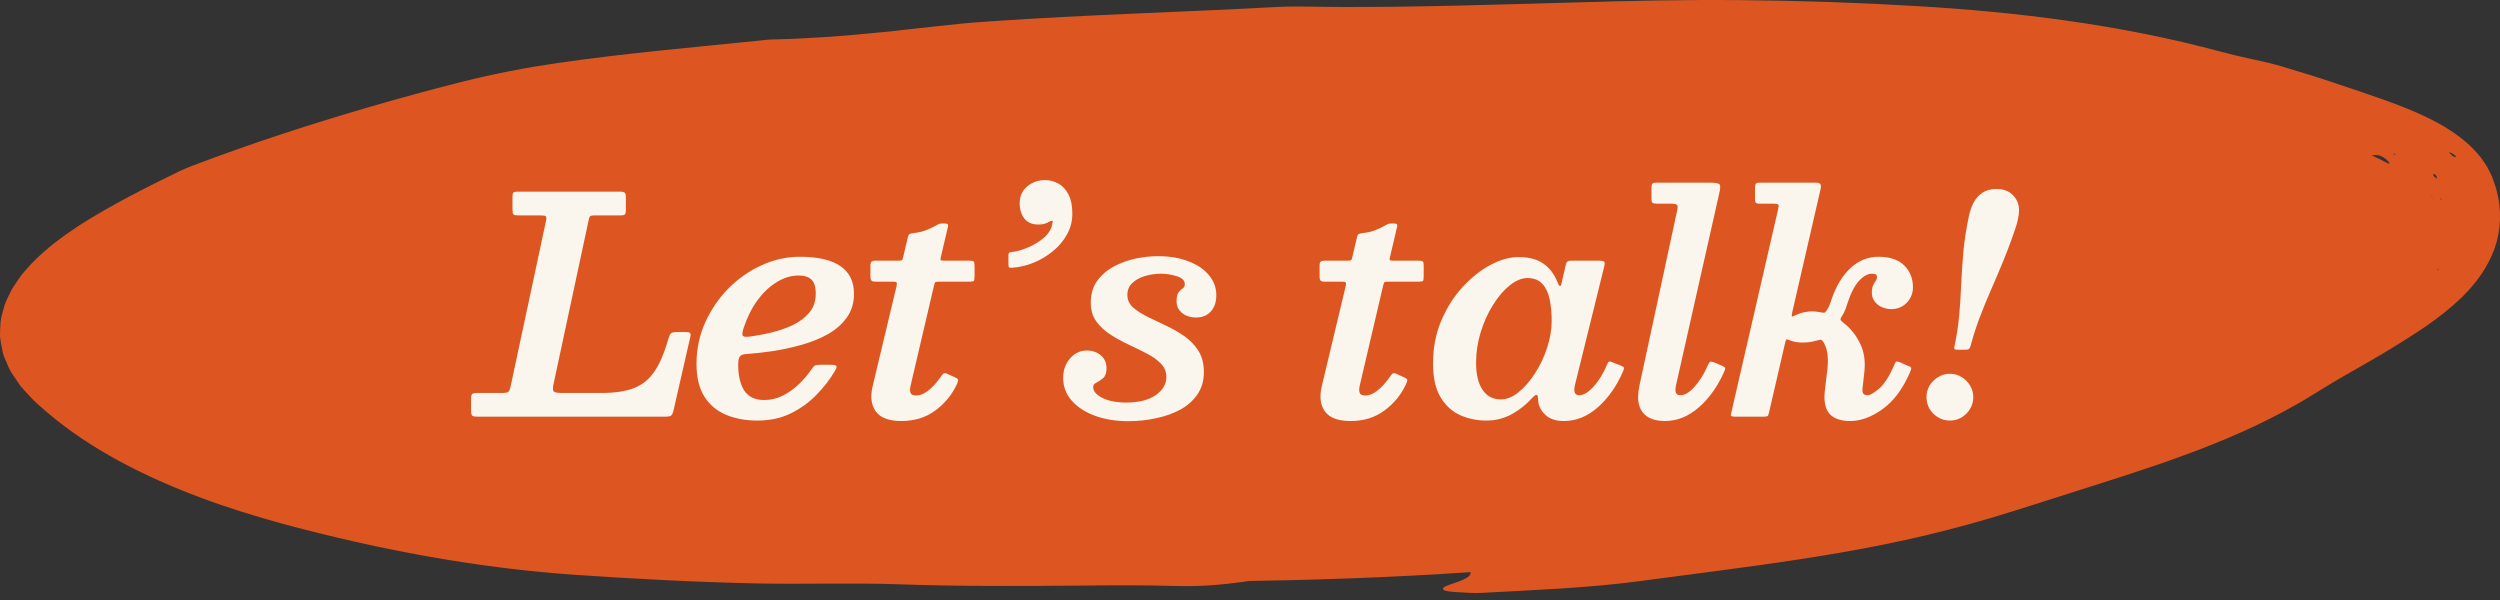 <svg width="150" height="36" viewBox="0 0 150 36" fill="none" xmlns="http://www.w3.org/2000/svg">
<rect x="0" y="0" width="150" height="36" fill="#333333" stroke="none"/>
<path d="M146.499 13.169C147.064 19.959 127.912 31.633 88.424 34.316C48.937 36.999 4.071 29.674 3.506 22.885C3.162 18.744 7.658 12.498 25.729 9.033C37.282 6.817 55.837 4.523 71.235 3.478C110.723 0.795 145.935 6.379 146.499 13.169Z" fill="#DD5621"/>
<path d="M81.099 34.021C81.21 33.849 80.911 33.598 82.022 33.553C83.115 33.504 84.215 33.391 85.314 33.312C86.325 33.253 87.335 33.194 88.424 33.13C88.633 32.923 87.832 32.804 88.319 32.597C88.727 32.42 89.412 32.312 89.805 32.371C91.511 32.617 93.511 32.267 95.278 32.326C95.439 32.213 95.61 32.1 95.997 32.055C96.063 32.045 96.245 32.11 96.223 32.139C96.107 32.277 95.726 32.307 95.4 32.356C95.339 32.45 94.903 32.647 95.56 32.578C96.466 32.484 96.654 32.144 97.223 31.942C97.908 31.701 98.04 31.922 98.051 32.1L97.963 32.164L98.096 32.11C98.543 32.065 98.957 32.041 99.189 32.169L99.068 32.228L99.222 32.174C101.432 31.863 103.608 31.464 105.525 30.863C106.276 30.631 107.027 30.474 107.834 30.39C108.745 30.301 109.165 30.356 108.618 30.75C108.48 30.843 107.944 31.026 108.535 31.021C108.668 31.021 108.911 30.962 109.121 30.907C109.226 30.878 109.32 30.848 109.392 30.829C109.463 30.809 109.508 30.789 109.502 30.789C109.237 30.37 110.85 30.252 111.203 29.937C111.391 29.764 111.855 29.577 112.303 29.592C113.568 29.636 114.91 29.198 116.208 28.966C116.583 28.887 116.865 28.882 117.086 28.932C117.014 29.006 116.583 29.045 116.744 29.134L117.119 28.932C117.655 28.872 118.097 28.735 118.533 28.503C119.075 28.198 119.671 27.931 120.235 28.064L119.765 28.39L119.688 28.464L119.82 28.395L120.284 28.069C120.787 27.808 121.279 27.557 121.919 27.557C122.466 27.557 123.008 27.596 123.637 27.488C124.875 27.271 124.344 27.237 123.847 27.232C124.079 27.084 124.306 26.877 124.549 26.808C125.576 26.503 126.642 26.168 127.631 25.951C128.691 25.709 127.57 26.389 127.962 26.463C128.564 26.202 128.62 25.995 128.752 25.778C128.879 25.571 129.183 25.34 129.653 25.227C131.857 24.68 133.58 23.546 135.381 22.507C136.22 22.024 136.833 21.408 137.783 20.955C138.435 20.654 138.783 20.363 139.032 19.984C139.308 19.57 139.601 18.945 140.457 19.186C140.578 19.221 140.877 18.999 140.976 18.846C141.407 18.196 142.479 17.555 143.169 16.885C143.837 16.23 144.097 15.89 144.324 15.781C144.539 15.668 144.71 15.781 145.047 16.003C145.401 15.584 145.754 15.131 145.925 14.688C146.108 14.249 146.097 13.83 145.881 13.564C145.787 13.416 145.749 13.037 145.936 12.86C146.207 12.584 146.119 12.14 145.92 11.82C145.848 11.741 145.787 11.667 145.721 11.618C145.644 11.574 145.583 11.534 145.533 11.505C145.191 11.337 144.931 11.116 144.633 10.864C144.34 10.613 144.003 10.352 143.572 10.189C143.02 9.987 143.467 9.879 143.324 9.711C142.876 9.224 142.473 9.243 142.175 9.391C142.412 9.573 142.368 9.637 142.009 9.568C141.959 9.568 141.91 9.563 141.854 9.554C141.849 9.554 141.788 9.504 141.794 9.504C141.838 9.504 141.888 9.504 141.932 9.504C141.926 9.46 141.91 9.411 141.888 9.357C141.247 9.1 140.601 8.928 139.96 8.829C139.91 8.829 139.838 8.849 139.805 8.829C139.662 8.77 139.7 8.755 139.91 8.785C139.678 8.553 139.507 8.347 138.866 8.381C138.247 8.42 137.507 8.381 136.905 7.819L137.01 7.805L136.861 7.79C135.215 7.647 133.315 7.095 131.613 7.016C130.846 6.982 130.52 6.839 129.818 6.312C129.542 6.115 129.189 6.095 129.039 6.1C128.338 6.115 127.653 6.09 126.951 6.011C126.25 5.937 125.548 5.784 124.819 5.499C124.703 5.449 124.399 5.39 124.372 5.405C123.692 5.661 122.831 5.637 121.914 5.528C120.997 5.44 120.025 5.277 119.146 5.242C118.384 5.228 117.257 5.213 117.07 4.74C116.981 4.518 116.633 4.617 116.39 4.676C115.44 4.907 114.28 4.794 113.081 4.769C109.143 4.651 105.21 4.602 101.233 4.617C99.477 4.617 97.786 4.868 96.068 4.563C95.886 4.548 96.079 4.405 95.704 4.454L96.019 4.572C93.942 5.021 91.649 4.848 89.539 4.774C87.308 4.691 85.126 4.774 82.95 4.755C80.547 4.73 78.155 4.893 75.73 4.769C74.537 4.705 73.046 4.651 71.786 4.947C70.886 5.159 70.494 4.917 70.019 4.76C69.825 4.863 69.626 4.971 69.223 4.991C69.151 4.991 68.969 4.922 68.986 4.888C69.079 4.75 69.483 4.73 69.825 4.696C68.295 4.494 67.235 5.016 65.82 5.109C64.694 5.188 63.329 5.459 62.418 5.346C61.252 5.193 60.452 5.784 59.507 5.538L59.629 5.484L59.468 5.528C58.319 5.563 57.27 5.75 56.154 5.917C53.878 6.267 51.442 6.504 49.051 6.597C46.388 6.701 43.693 6.686 41.201 7.267C40.809 7.356 40.301 7.465 39.92 7.474C36.164 7.494 32.584 8.356 29.082 9.125C27.337 9.514 25.641 10.086 23.89 10.45L23.73 10.46L23.851 10.475C23.691 10.628 23.387 10.815 23.067 10.864C20.769 11.199 18.576 12.121 16.439 12.766C13.384 13.697 10.473 14.988 8.009 16.427C6.938 17.053 5.899 17.777 5.248 18.516L5.01 18.787L4.85 19.048L4.767 19.176L4.728 19.294C4.701 19.368 4.668 19.447 4.64 19.516C4.612 19.782 4.629 19.959 4.756 20.127C4.772 20.186 4.883 20.275 4.894 20.359C4.894 20.403 4.944 20.457 4.971 20.506C4.999 20.561 5.021 20.61 5.032 20.664C5.049 20.723 5.043 20.787 5.087 20.851L5.214 21.044L5.347 21.236L5.413 21.334L5.524 21.448C5.833 21.748 6.142 22.049 6.507 22.305C7.203 22.857 8.004 23.315 8.744 23.837C10.246 24.857 12.064 25.601 13.826 26.375C15.14 26.951 17.052 27.025 17.831 28.045C17.902 28.138 18.212 28.129 18.422 28.124C19.935 28.134 19.93 28.134 21.515 28.848C21.653 28.907 21.697 28.971 21.896 28.976C24.614 29.05 27.475 29.73 30.331 30.159C32.601 30.498 34.998 30.705 37.153 31.159C41.599 32.095 46.327 32.302 51.072 32.479C52.083 32.514 53.044 32.563 53.989 32.73C56.292 33.144 58.844 33.258 61.407 33.307C63.926 33.361 66.467 33.514 68.953 33.381C70.604 33.292 72.316 33.174 73.979 33.021C75.979 32.839 78.122 33.021 79.149 33.514C79.801 33.824 79.066 34.125 78.271 34.273C75.841 34.726 73.371 35.238 70.599 35.159C68.671 35.105 66.749 35.115 64.81 35.135C61.214 35.164 57.601 35.184 54.016 35.061C51.122 34.957 48.299 35.061 45.438 35.007C41.748 34.928 38.036 34.731 34.38 34.48C28.513 34.066 22.724 32.972 17.024 31.444C13.649 30.523 10.302 29.36 7.175 27.675C5.618 26.833 4.115 25.847 2.762 24.685C2.425 24.384 2.093 24.123 1.745 23.729C1.574 23.546 1.403 23.364 1.237 23.172L0.795 22.522C0.641 22.315 0.525 22.063 0.42 21.807C0.32 21.551 0.182 21.314 0.144 21.029C0.088 20.753 0.033 20.472 0 20.196C0 19.915 0.011 19.629 0.033 19.344C0.066 18.984 0.188 18.644 0.276 18.299C0.398 17.969 0.558 17.669 0.713 17.358C0.884 17.072 1.083 16.806 1.27 16.53C1.469 16.274 1.69 16.047 1.9 15.806C2.778 14.899 3.756 14.185 4.745 13.53C6.739 12.259 8.799 11.234 10.832 10.243C11.075 10.125 11.351 10.022 11.611 9.918C15.163 8.573 18.742 7.415 22.349 6.366C24.155 5.844 25.967 5.351 27.784 4.893C29.662 4.425 31.562 4.055 33.474 3.779C37.578 3.183 41.715 2.833 45.731 2.419C45.913 2.4 46.101 2.375 46.283 2.37C48.504 2.321 50.68 2.158 52.834 1.941C53.928 1.838 54.95 1.7 56.077 1.587C57.187 1.463 58.297 1.35 59.419 1.281C65.169 0.882 70.924 0.729 76.614 0.419C77.906 0.355 79.199 0.419 80.475 0.419C85.115 0.434 89.711 0.276 94.279 0.153C97.626 0.054 101.106 -0.029 104.547 0.01C107.994 0.04 111.452 0.153 114.915 0.36C121.041 0.715 127.239 1.483 133.204 3.089C133.828 3.252 134.464 3.41 135.115 3.548C135.762 3.686 136.414 3.828 137.038 4.025C138.054 4.336 139.076 4.632 140.081 4.981L141.589 5.484L143.059 5.996C144.075 6.361 145.147 6.77 146.268 7.376C146.826 7.681 147.411 8.051 147.991 8.553C148.279 8.8 148.566 9.1 148.836 9.435C148.963 9.613 149.102 9.8 149.218 9.992C149.328 10.194 149.427 10.396 149.521 10.598L149.748 11.244C149.803 11.47 149.864 11.697 149.908 11.928C150.101 13.003 149.996 14.229 149.532 15.264C149.09 16.314 148.411 17.141 147.721 17.826C146.318 19.181 144.837 20.063 143.473 20.91C142.479 21.517 141.495 22.063 140.567 22.6C140.103 22.866 139.656 23.133 139.242 23.394C138.767 23.679 138.236 24.024 137.717 24.305C135.629 25.493 133.425 26.439 131.221 27.252C129.017 28.069 126.813 28.754 124.654 29.444L121.417 30.474L119.732 30.996C119.169 31.169 118.605 31.316 118.042 31.479C111.54 33.292 104.879 33.987 98.333 34.874C95.24 35.283 92.031 35.401 88.888 35.573C88.357 35.603 87.822 35.544 87.302 35.519C86.413 35.475 86.38 35.278 86.982 35.081C87.777 34.819 88.457 34.568 88.164 34.223L88.269 34.164L88.131 34.218C88.037 34.228 87.943 34.228 87.855 34.243C86.463 34.45 87.313 33.962 86.882 33.913C85.905 33.79 85.938 34.268 85.176 34.307C85.093 34.307 84.966 34.307 84.944 34.292C84.264 33.824 83.038 33.987 81.773 34.164C81.375 34.218 80.978 34.149 81.066 34.016L81.099 34.021ZM52.807 32.987L52.961 33.016L52.983 32.977L52.807 32.987ZM37.059 31.454H37.23L37.07 31.415L37.059 31.454ZM34.678 31.218C34.755 31.228 34.833 31.218 34.91 31.218L34.772 31.159C34.689 31.149 34.584 31.129 34.529 31.134C34.368 31.154 34.429 31.188 34.678 31.218ZM32.109 30.863L32.258 30.907L32.281 30.873L32.109 30.863ZM28.37 30.178L28.453 30.247C28.629 30.287 28.69 30.434 28.983 30.375L28.497 30.242L28.37 30.178ZM25.934 29.873L26.271 29.991L26.735 30.04C26.624 30.001 26.519 29.952 26.403 29.927C26.254 29.897 26.094 29.887 25.934 29.873ZM113.799 3.961H113.628L113.777 3.996L113.794 3.961H113.799ZM125.963 5.307C125.996 5.242 125.885 5.193 125.675 5.173C125.615 5.169 125.571 5.193 125.521 5.208C125.51 5.272 125.609 5.321 125.814 5.346C125.874 5.351 125.952 5.331 125.963 5.311V5.307ZM143.732 9.268L143.616 9.209L143.628 9.278H143.732V9.268ZM147.135 9.342C147.19 9.391 147.268 9.411 147.334 9.445V9.342C147.246 9.288 147.152 9.209 147.091 9.179C146.881 9.1 146.909 9.145 147.141 9.342H147.135ZM146.207 10.721C146.207 10.687 146.224 10.657 146.207 10.608C146.135 10.465 146.041 10.406 145.986 10.465C145.975 10.48 146.03 10.549 146.052 10.593C146.108 10.633 146.163 10.672 146.207 10.716V10.721ZM146.489 12.037L146.478 11.914L146.423 11.904L146.483 12.037H146.489ZM146.251 16.23L146.356 16.097L146.24 16.185L146.251 16.23ZM143.931 16.9C144.025 16.821 144.103 16.708 144.136 16.624C144.185 16.506 144.097 16.501 143.964 16.609C143.871 16.683 143.821 16.791 143.755 16.885C143.721 16.994 143.793 17.008 143.931 16.9ZM131.823 25.291C131.901 25.345 132.028 25.305 132.166 25.187C132.249 25.113 132.337 25.02 132.32 24.975C132.287 24.906 132.116 24.965 131.984 25.074C131.901 25.148 131.873 25.217 131.823 25.286V25.291ZM119.329 29.02C119.329 29.02 119.412 29.04 119.461 29.055C119.533 29.04 119.644 29.02 119.66 29.006C119.699 28.976 119.715 28.932 119.682 28.927C119.544 28.907 119.401 28.946 119.329 29.025V29.02ZM117.462 29.4L117.578 29.375L117.522 29.331L117.462 29.4ZM89.915 33.864C90.053 33.834 90.208 33.804 90.324 33.77C90.511 33.711 90.489 33.657 90.279 33.662C90.153 33.662 89.992 33.716 89.871 33.755C89.689 33.814 89.711 33.854 89.915 33.868V33.864Z" fill="#DD5621"/>
<path d="M28.265 24.649L28.265 23.866C28.265 23.746 28.292 23.668 28.346 23.632C28.4 23.596 28.484 23.578 28.598 23.578L30.065 23.578C30.305 23.578 30.449 23.557 30.497 23.515C30.551 23.473 30.599 23.356 30.641 23.164L32.756 13.273C32.792 13.105 32.789 13.006 32.747 12.976C32.711 12.94 32.597 12.922 32.405 12.922L31.082 12.922C30.932 12.922 30.839 12.901 30.803 12.859C30.767 12.811 30.749 12.712 30.749 12.562L30.749 11.824C30.749 11.692 30.764 11.605 30.794 11.563C30.83 11.521 30.914 11.5 31.046 11.5L37.211 11.5C37.349 11.5 37.439 11.521 37.481 11.563C37.529 11.599 37.553 11.692 37.553 11.842L37.553 12.58C37.553 12.718 37.535 12.811 37.499 12.859C37.469 12.901 37.385 12.922 37.247 12.922L35.726 12.922C35.54 12.922 35.429 12.943 35.393 12.985C35.363 13.027 35.333 13.126 35.303 13.282L33.206 23.074C33.164 23.278 33.167 23.413 33.215 23.479C33.269 23.545 33.431 23.578 33.701 23.578L36.095 23.578C36.881 23.578 37.526 23.482 38.03 23.29C38.54 23.092 38.954 22.756 39.272 22.282C39.596 21.802 39.875 21.142 40.109 20.302C40.157 20.152 40.205 20.053 40.253 20.005C40.307 19.951 40.43 19.924 40.622 19.924L41.162 19.924C41.288 19.924 41.369 19.945 41.405 19.987C41.441 20.023 41.447 20.092 41.423 20.194L40.406 24.649C40.37 24.793 40.322 24.889 40.262 24.937C40.208 24.979 40.091 25 39.911 25L28.679 25C28.517 25 28.409 24.985 28.355 24.955C28.295 24.919 28.265 24.817 28.265 24.649ZM41.79 21.832C41.79 20.962 41.961 20.14 42.303 19.366C42.651 18.592 43.116 17.908 43.698 17.314C44.286 16.72 44.949 16.255 45.687 15.919C46.431 15.577 47.196 15.406 47.982 15.406C49.068 15.406 49.881 15.592 50.421 15.964C50.967 16.336 51.24 16.891 51.24 17.629C51.24 18.181 51.096 18.655 50.808 19.051C50.526 19.447 50.148 19.78 49.674 20.05C49.2 20.314 48.675 20.527 48.099 20.689C47.523 20.851 46.944 20.977 46.362 21.067C45.78 21.151 45.237 21.211 44.733 21.247C44.559 21.259 44.442 21.31 44.382 21.4C44.322 21.484 44.292 21.643 44.292 21.877C44.292 22.543 44.415 23.065 44.661 23.443C44.913 23.815 45.309 24.001 45.849 24.001C46.251 24.001 46.629 23.911 46.983 23.731C47.343 23.545 47.67 23.308 47.964 23.02C48.258 22.732 48.516 22.423 48.738 22.093C48.792 22.009 48.846 21.955 48.9 21.931C48.96 21.901 49.068 21.886 49.224 21.886L49.818 21.886C50.022 21.886 50.142 21.91 50.178 21.958C50.214 22 50.187 22.099 50.097 22.255C49.809 22.747 49.443 23.221 48.999 23.677C48.561 24.133 48.045 24.508 47.451 24.802C46.863 25.09 46.194 25.234 45.444 25.234C44.748 25.234 44.124 25.12 43.572 24.892C43.02 24.664 42.585 24.301 42.267 23.803C41.949 23.305 41.79 22.648 41.79 21.832ZM44.904 20.203C45.354 20.149 45.813 20.065 46.281 19.951C46.755 19.837 47.193 19.684 47.595 19.492C47.997 19.294 48.321 19.045 48.567 18.745C48.819 18.439 48.945 18.067 48.945 17.629C48.945 17.215 48.858 16.93 48.684 16.774C48.516 16.612 48.255 16.531 47.901 16.531C47.469 16.531 47.037 16.663 46.605 16.927C46.179 17.185 45.792 17.551 45.444 18.025C45.102 18.493 44.826 19.045 44.616 19.681C44.55 19.885 44.529 20.029 44.553 20.113C44.583 20.197 44.7 20.227 44.904 20.203ZM52.542 15.64L53.928 15.64C54.054 15.64 54.123 15.625 54.135 15.595C54.153 15.559 54.174 15.493 54.198 15.397L54.468 14.245C54.498 14.131 54.531 14.065 54.567 14.047C54.603 14.023 54.684 14.002 54.81 13.984C55.104 13.954 55.362 13.894 55.584 13.804C55.806 13.714 55.98 13.633 56.106 13.561C56.184 13.513 56.244 13.48 56.286 13.462C56.328 13.438 56.37 13.423 56.412 13.417C56.46 13.411 56.529 13.408 56.619 13.408C56.745 13.408 56.823 13.42 56.853 13.444C56.889 13.468 56.895 13.531 56.871 13.633L56.457 15.397C56.433 15.499 56.424 15.565 56.43 15.595C56.442 15.625 56.514 15.64 56.646 15.64L58.167 15.64C58.299 15.64 58.383 15.655 58.419 15.685C58.455 15.715 58.473 15.799 58.473 15.937L58.473 16.576C58.473 16.726 58.458 16.819 58.428 16.855C58.404 16.885 58.317 16.9 58.167 16.9L56.313 16.9C56.199 16.9 56.13 16.915 56.106 16.945C56.088 16.975 56.067 17.035 56.043 17.125L54.72 22.777C54.684 22.915 54.651 23.059 54.621 23.209C54.591 23.359 54.597 23.485 54.639 23.587C54.681 23.683 54.792 23.731 54.972 23.731C55.2 23.731 55.434 23.638 55.674 23.452C55.92 23.266 56.163 23.005 56.403 22.669C56.463 22.579 56.52 22.504 56.574 22.444C56.634 22.384 56.712 22.375 56.808 22.417L57.285 22.633C57.399 22.681 57.465 22.729 57.483 22.777C57.501 22.825 57.477 22.918 57.411 23.056C57.111 23.698 56.676 24.226 56.106 24.64C55.542 25.054 54.87 25.261 54.09 25.261C53.352 25.261 52.842 25.075 52.56 24.703C52.284 24.331 52.212 23.842 52.344 23.236L53.793 17.17C53.817 17.068 53.82 16.999 53.802 16.963C53.784 16.921 53.709 16.9 53.577 16.9L52.506 16.9C52.404 16.9 52.332 16.879 52.29 16.837C52.248 16.795 52.227 16.717 52.227 16.603L52.227 15.946C52.227 15.82 52.248 15.739 52.29 15.703C52.338 15.661 52.422 15.64 52.542 15.64ZM61.181 12.184C61.181 11.776 61.328 11.446 61.622 11.194C61.922 10.936 62.285 10.807 62.711 10.807C62.999 10.807 63.266 10.879 63.512 11.023C63.764 11.161 63.965 11.38 64.115 11.68C64.265 11.974 64.34 12.355 64.34 12.823C64.34 13.273 64.232 13.69 64.016 14.074C63.806 14.452 63.524 14.785 63.17 15.073C62.822 15.361 62.435 15.592 62.009 15.766C61.589 15.934 61.169 16.033 60.749 16.063C60.659 16.069 60.596 16.066 60.56 16.054C60.524 16.036 60.506 15.976 60.506 15.874L60.506 15.316C60.506 15.226 60.527 15.172 60.569 15.154C60.611 15.136 60.668 15.124 60.74 15.118C61.034 15.082 61.361 14.986 61.721 14.83C62.081 14.674 62.399 14.473 62.675 14.227C62.951 13.975 63.107 13.693 63.143 13.381C63.185 13.285 63.179 13.24 63.125 13.246C63.077 13.246 63.014 13.267 62.936 13.309C62.852 13.363 62.756 13.405 62.648 13.435C62.546 13.459 62.426 13.471 62.288 13.471C61.928 13.471 61.652 13.351 61.46 13.111C61.274 12.865 61.181 12.556 61.181 12.184ZM69.982 22.624C69.982 22.306 69.871 22.036 69.649 21.814C69.433 21.586 69.151 21.385 68.803 21.211C68.461 21.031 68.095 20.851 67.705 20.671C67.321 20.491 66.958 20.29 66.616 20.068C66.274 19.846 65.992 19.582 65.77 19.276C65.554 18.97 65.446 18.598 65.446 18.16C65.446 17.656 65.569 17.227 65.815 16.873C66.067 16.519 66.394 16.231 66.796 16.009C67.198 15.787 67.633 15.625 68.101 15.523C68.575 15.421 69.031 15.37 69.469 15.37C70.183 15.37 70.801 15.475 71.323 15.685C71.851 15.889 72.259 16.168 72.547 16.522C72.835 16.876 72.979 17.272 72.979 17.71C72.979 18.124 72.868 18.451 72.646 18.691C72.424 18.931 72.13 19.051 71.764 19.051C71.434 19.051 71.155 18.961 70.927 18.781C70.705 18.595 70.594 18.364 70.594 18.088C70.594 17.836 70.633 17.656 70.711 17.548C70.795 17.44 70.879 17.359 70.963 17.305C71.047 17.245 71.089 17.161 71.089 17.053C71.089 16.831 70.93 16.672 70.612 16.576C70.3 16.474 69.982 16.423 69.658 16.423C69.316 16.423 68.992 16.471 68.686 16.567C68.38 16.657 68.128 16.798 67.93 16.99C67.738 17.176 67.642 17.41 67.642 17.692C67.642 17.986 67.753 18.235 67.975 18.439C68.197 18.637 68.482 18.823 68.83 18.997C69.178 19.165 69.547 19.342 69.937 19.528C70.327 19.708 70.696 19.918 71.044 20.158C71.392 20.398 71.677 20.692 71.899 21.04C72.121 21.388 72.232 21.82 72.232 22.336C72.232 22.84 72.106 23.278 71.854 23.65C71.602 24.022 71.263 24.328 70.837 24.568C70.411 24.802 69.925 24.976 69.379 25.09C68.839 25.21 68.278 25.27 67.696 25.27C66.952 25.27 66.286 25.162 65.698 24.946C65.11 24.73 64.645 24.427 64.303 24.037C63.961 23.647 63.79 23.194 63.79 22.678C63.79 22.21 63.928 21.82 64.204 21.508C64.48 21.19 64.816 21.031 65.212 21.031C65.542 21.031 65.821 21.127 66.049 21.319C66.277 21.511 66.391 21.772 66.391 22.102C66.391 22.378 66.322 22.573 66.184 22.687C66.052 22.801 65.92 22.891 65.788 22.957C65.656 23.017 65.59 23.101 65.59 23.209C65.59 23.401 65.686 23.569 65.878 23.713C66.07 23.857 66.313 23.968 66.607 24.046C66.907 24.118 67.219 24.154 67.543 24.154C68.311 24.154 68.908 24.007 69.334 23.713C69.766 23.413 69.982 23.05 69.982 22.624ZM79.49 15.64L80.876 15.64C81.002 15.64 81.071 15.625 81.083 15.595C81.101 15.559 81.122 15.493 81.146 15.397L81.416 14.245C81.446 14.131 81.479 14.065 81.515 14.047C81.551 14.023 81.632 14.002 81.758 13.984C82.052 13.954 82.31 13.894 82.532 13.804C82.754 13.714 82.928 13.633 83.054 13.561C83.132 13.513 83.192 13.48 83.234 13.462C83.276 13.438 83.318 13.423 83.36 13.417C83.408 13.411 83.477 13.408 83.567 13.408C83.693 13.408 83.771 13.42 83.801 13.444C83.837 13.468 83.843 13.531 83.819 13.633L83.405 15.397C83.381 15.499 83.372 15.565 83.378 15.595C83.39 15.625 83.462 15.64 83.594 15.64L85.115 15.64C85.247 15.64 85.331 15.655 85.367 15.685C85.403 15.715 85.421 15.799 85.421 15.937L85.421 16.576C85.421 16.726 85.406 16.819 85.376 16.855C85.352 16.885 85.265 16.9 85.115 16.9L83.261 16.9C83.147 16.9 83.078 16.915 83.054 16.945C83.036 16.975 83.015 17.035 82.991 17.125L81.668 22.777C81.632 22.915 81.599 23.059 81.569 23.209C81.539 23.359 81.545 23.485 81.587 23.587C81.629 23.683 81.74 23.731 81.92 23.731C82.148 23.731 82.382 23.638 82.622 23.452C82.868 23.266 83.111 23.005 83.351 22.669C83.411 22.579 83.468 22.504 83.522 22.444C83.582 22.384 83.66 22.375 83.756 22.417L84.233 22.633C84.347 22.681 84.413 22.729 84.431 22.777C84.449 22.825 84.425 22.918 84.359 23.056C84.059 23.698 83.624 24.226 83.054 24.64C82.49 25.054 81.818 25.261 81.038 25.261C80.3 25.261 79.79 25.075 79.508 24.703C79.232 24.331 79.16 23.842 79.292 23.236L80.741 17.17C80.765 17.068 80.768 16.999 80.75 16.963C80.732 16.921 80.657 16.9 80.525 16.9L79.454 16.9C79.352 16.9 79.28 16.879 79.238 16.837C79.196 16.795 79.175 16.717 79.175 16.603L79.175 15.946C79.175 15.82 79.196 15.739 79.238 15.703C79.286 15.661 79.37 15.64 79.49 15.64ZM93.101 19.24C93.101 18.79 93.062 18.37 92.984 17.98C92.906 17.59 92.762 17.278 92.552 17.044C92.342 16.804 92.042 16.684 91.652 16.684C91.304 16.684 90.947 16.831 90.581 17.125C90.221 17.413 89.888 17.803 89.582 18.295C89.276 18.781 89.03 19.324 88.844 19.924C88.658 20.524 88.565 21.136 88.565 21.76C88.565 22.462 88.694 23.005 88.952 23.389C89.21 23.773 89.579 23.965 90.059 23.965C90.401 23.965 90.749 23.824 91.103 23.542C91.463 23.254 91.793 22.876 92.093 22.408C92.399 21.94 92.642 21.43 92.822 20.878C93.008 20.32 93.101 19.774 93.101 19.24ZM97.367 22.318C96.983 23.194 96.479 23.905 95.855 24.451C95.237 24.991 94.562 25.261 93.83 25.261C93.398 25.261 93.053 25.159 92.795 24.955C92.543 24.745 92.381 24.493 92.309 24.199C92.297 24.085 92.288 23.998 92.282 23.938C92.276 23.878 92.27 23.827 92.264 23.785C92.246 23.713 92.213 23.683 92.165 23.695C92.123 23.701 92.06 23.746 91.976 23.83C91.61 24.244 91.19 24.583 90.716 24.847C90.242 25.105 89.732 25.234 89.186 25.234C88.634 25.234 88.115 25.129 87.629 24.919C87.143 24.703 86.747 24.346 86.441 23.848C86.135 23.35 85.982 22.672 85.982 21.814C85.982 20.884 86.144 20.032 86.468 19.258C86.798 18.478 87.224 17.803 87.746 17.233C88.274 16.657 88.832 16.213 89.42 15.901C90.014 15.583 90.578 15.424 91.112 15.424C91.724 15.424 92.213 15.55 92.579 15.802C92.945 16.048 93.224 16.399 93.416 16.855C93.506 17.077 93.569 17.182 93.605 17.17C93.647 17.158 93.689 17.044 93.731 16.828L93.947 15.892C93.965 15.802 93.995 15.739 94.037 15.703C94.079 15.661 94.166 15.64 94.298 15.64L95.909 15.64C96.113 15.64 96.23 15.664 96.26 15.712C96.29 15.754 96.287 15.85 96.251 16L94.505 23.065C94.493 23.113 94.481 23.17 94.469 23.236C94.463 23.296 94.46 23.35 94.46 23.398C94.46 23.608 94.562 23.713 94.766 23.713C94.934 23.713 95.117 23.635 95.315 23.479C95.513 23.323 95.708 23.11 95.9 22.84C96.092 22.564 96.26 22.255 96.404 21.913C96.458 21.787 96.503 21.715 96.539 21.697C96.575 21.679 96.647 21.694 96.755 21.742L97.241 21.931C97.361 21.979 97.427 22.024 97.439 22.066C97.451 22.102 97.427 22.186 97.367 22.318ZM103.155 11.599L100.572 23.065C100.56 23.113 100.548 23.17 100.536 23.236C100.53 23.296 100.527 23.35 100.527 23.398C100.527 23.608 100.629 23.713 100.833 23.713C101.085 23.713 101.361 23.548 101.661 23.218C101.967 22.882 102.231 22.462 102.453 21.958C102.513 21.826 102.561 21.745 102.597 21.715C102.639 21.685 102.735 21.7 102.885 21.76L103.29 21.931C103.416 21.985 103.488 22.033 103.506 22.075C103.524 22.111 103.506 22.186 103.452 22.3C103.062 23.182 102.555 23.896 101.931 24.442C101.307 24.988 100.629 25.261 99.897 25.261C99.382 25.261 98.983 25.138 98.701 24.892C98.424 24.646 98.287 24.283 98.287 23.803C98.287 23.719 98.293 23.617 98.305 23.497C98.323 23.371 98.341 23.263 98.359 23.173L100.626 12.643C100.668 12.463 100.668 12.349 100.626 12.301C100.59 12.247 100.461 12.22 100.239 12.22L99.403 12.22C99.276 12.22 99.192 12.202 99.15 12.166C99.109 12.13 99.088 12.052 99.088 11.932L99.088 11.302C99.088 11.158 99.106 11.065 99.141 11.023C99.183 10.981 99.273 10.96 99.412 10.96L102.606 10.96C102.948 10.96 103.14 10.999 103.182 11.077C103.23 11.155 103.221 11.329 103.155 11.599ZM114.597 22.345C114.165 23.341 113.616 24.076 112.95 24.55C112.29 25.024 111.642 25.261 111.006 25.261C110.436 25.261 110.022 25.114 109.764 24.82C109.506 24.52 109.416 24.049 109.494 23.407L109.647 22.12C109.677 21.868 109.68 21.604 109.656 21.328C109.632 21.052 109.56 20.803 109.44 20.581C109.362 20.437 109.287 20.371 109.215 20.383C109.149 20.395 109.035 20.422 108.873 20.464C108.747 20.5 108.624 20.524 108.504 20.536C108.384 20.548 108.273 20.554 108.171 20.554C107.889 20.554 107.637 20.512 107.415 20.428C107.295 20.38 107.22 20.359 107.19 20.365C107.166 20.371 107.139 20.437 107.109 20.563L106.146 24.73C106.122 24.838 106.098 24.91 106.074 24.946C106.05 24.982 105.966 25 105.822 25L104.157 25C103.953 25 103.851 24.976 103.851 24.928C103.851 24.874 103.872 24.766 103.914 24.604L106.686 12.562C106.722 12.418 106.728 12.325 106.704 12.283C106.68 12.241 106.575 12.22 106.389 12.22L105.57 12.22C105.444 12.22 105.366 12.196 105.336 12.148C105.312 12.1 105.3 12.016 105.3 11.896L105.3 11.302C105.3 11.164 105.315 11.074 105.345 11.032C105.381 10.984 105.468 10.96 105.606 10.96L108.927 10.96C109.095 10.96 109.194 10.99 109.224 11.05C109.26 11.11 109.263 11.212 109.233 11.356L107.541 18.709C107.505 18.877 107.496 18.97 107.514 18.988C107.532 19 107.616 18.97 107.766 18.898C107.946 18.814 108.117 18.757 108.279 18.727C108.447 18.697 108.591 18.682 108.711 18.682C108.873 18.682 109.026 18.697 109.17 18.727C109.32 18.757 109.416 18.769 109.458 18.763C109.506 18.751 109.569 18.682 109.647 18.556C109.743 18.394 109.83 18.181 109.908 17.917C110.184 17.131 110.562 16.516 111.042 16.072C111.528 15.628 112.083 15.406 112.707 15.406C113.391 15.406 113.907 15.58 114.255 15.928C114.603 16.276 114.777 16.711 114.777 17.233C114.777 17.491 114.717 17.719 114.597 17.917C114.483 18.109 114.33 18.262 114.138 18.376C113.946 18.49 113.733 18.547 113.499 18.547C113.163 18.547 112.881 18.454 112.653 18.268C112.425 18.076 112.311 17.842 112.311 17.566C112.311 17.374 112.335 17.227 112.383 17.125C112.437 17.017 112.488 16.93 112.536 16.864C112.59 16.792 112.617 16.711 112.617 16.621C112.617 16.537 112.59 16.483 112.536 16.459C112.482 16.435 112.41 16.423 112.32 16.423C112.062 16.423 111.798 16.57 111.528 16.864C111.264 17.152 111.024 17.635 110.808 18.313C110.772 18.445 110.727 18.568 110.673 18.682C110.619 18.796 110.562 18.898 110.502 18.988C110.436 19.09 110.415 19.162 110.439 19.204C110.463 19.246 110.529 19.309 110.637 19.393C111.039 19.705 111.36 20.107 111.6 20.599C111.846 21.091 111.933 21.664 111.861 22.318L111.753 23.281C111.735 23.425 111.747 23.533 111.789 23.605C111.831 23.677 111.924 23.713 112.068 23.713C112.206 23.713 112.431 23.581 112.743 23.317C113.055 23.047 113.349 22.597 113.625 21.967C113.679 21.835 113.721 21.751 113.751 21.715C113.787 21.679 113.88 21.691 114.03 21.751L114.453 21.94C114.585 21.982 114.657 22.027 114.669 22.075C114.681 22.117 114.657 22.207 114.597 22.345ZM115.589 23.83C115.589 23.572 115.652 23.338 115.778 23.128C115.91 22.918 116.081 22.75 116.291 22.624C116.501 22.492 116.735 22.426 116.993 22.426C117.251 22.426 117.485 22.492 117.695 22.624C117.905 22.75 118.073 22.918 118.199 23.128C118.331 23.338 118.397 23.572 118.397 23.83C118.397 24.088 118.331 24.325 118.199 24.541C118.073 24.751 117.905 24.919 117.695 25.045C117.485 25.171 117.251 25.234 116.993 25.234C116.735 25.234 116.501 25.171 116.291 25.045C116.081 24.919 115.91 24.751 115.778 24.541C115.652 24.325 115.589 24.088 115.589 23.83ZM120.953 13.615C120.707 14.353 120.458 15.025 120.206 15.631C119.96 16.231 119.717 16.804 119.477 17.35C119.237 17.896 119.012 18.445 118.802 18.997C118.592 19.543 118.403 20.128 118.235 20.752C118.205 20.848 118.169 20.911 118.127 20.941C118.085 20.971 117.998 20.986 117.866 20.986L117.533 20.986C117.413 20.986 117.332 20.977 117.29 20.959C117.254 20.935 117.248 20.869 117.272 20.761C117.404 20.137 117.497 19.528 117.551 18.934C117.605 18.34 117.644 17.737 117.668 17.125C117.698 16.513 117.74 15.868 117.794 15.19C117.854 14.512 117.965 13.78 118.127 12.994C118.187 12.7 118.28 12.427 118.406 12.175C118.538 11.923 118.715 11.722 118.937 11.572C119.165 11.416 119.45 11.338 119.792 11.338C120.212 11.338 120.542 11.464 120.782 11.716C121.022 11.968 121.142 12.265 121.142 12.607C121.142 12.769 121.121 12.943 121.079 13.129C121.043 13.315 121.001 13.477 120.953 13.615Z" fill="#FAF6ED"/>
</svg>
